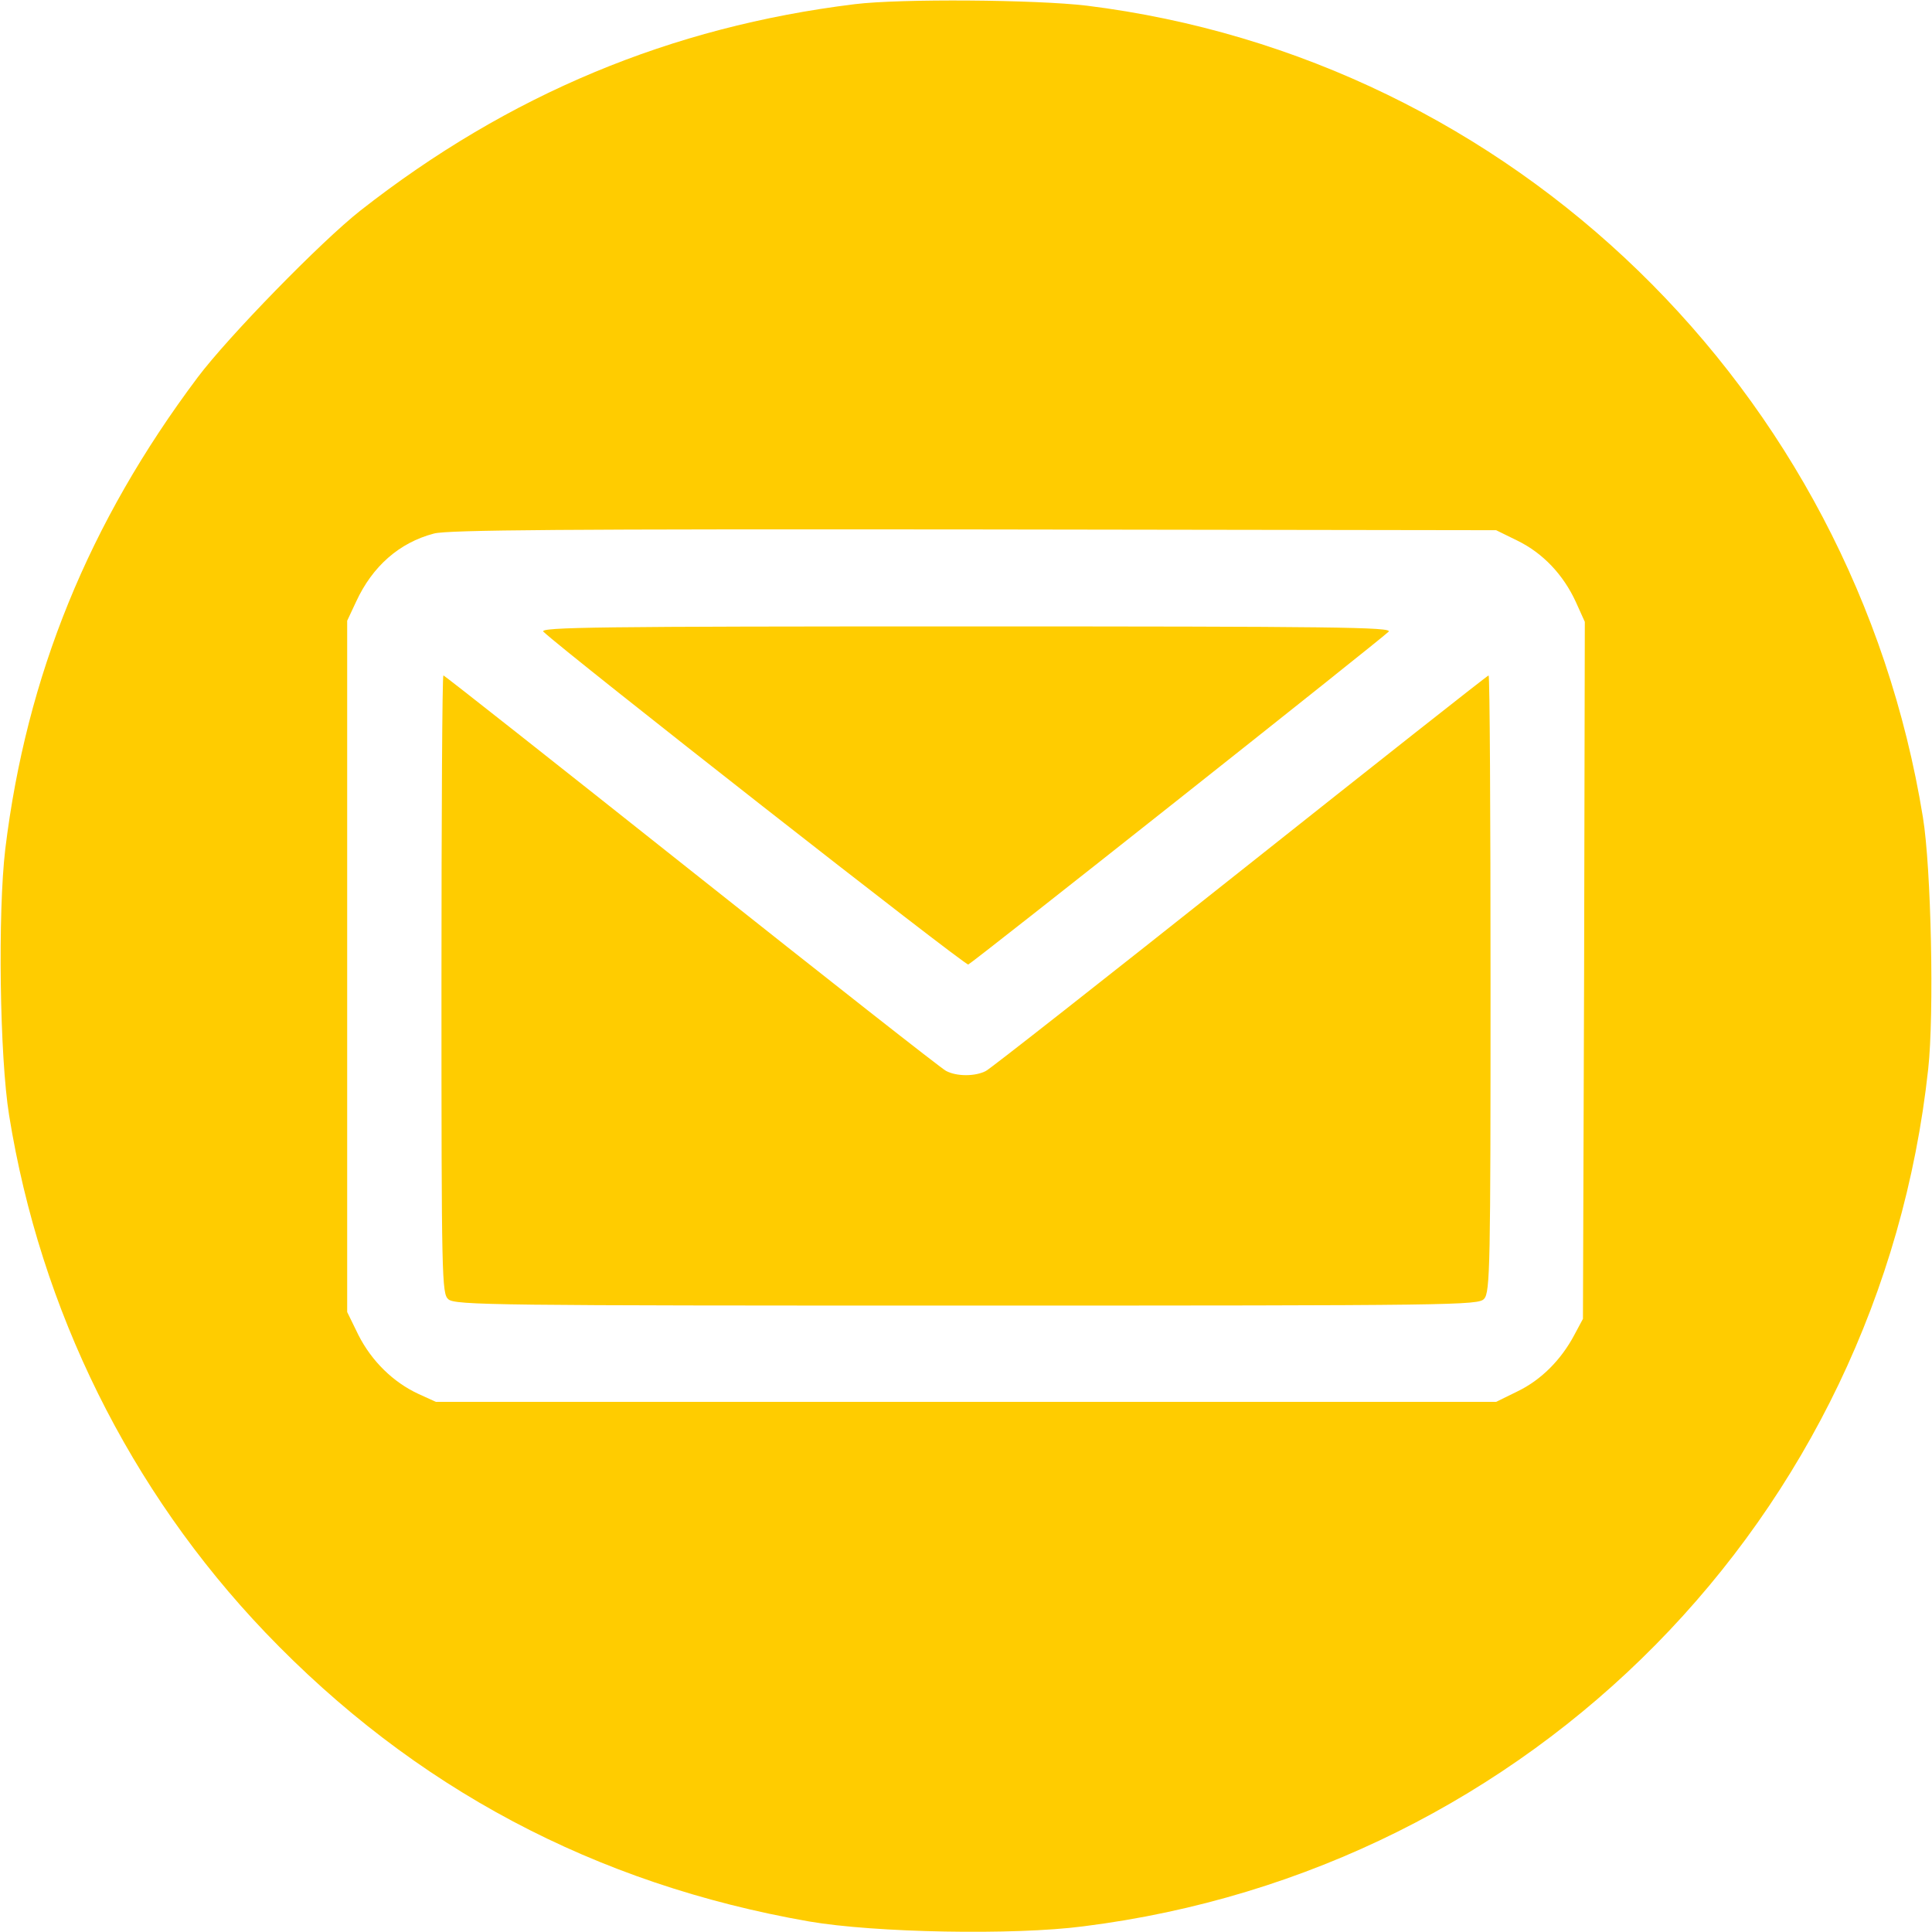 <?xml version="1.0" encoding="UTF-8"?> <svg xmlns="http://www.w3.org/2000/svg" width="30" height="30" viewBox="0 0 30 30" fill="none"> <g clip-path="url(#clip0_1_962)"> <path d="M13.271 0.065C10.418 0.416 7.898 1.465 5.596 3.27C4.986 3.75 3.545 5.227 3.07 5.859C1.377 8.115 0.41 10.494 0.082 13.184C-0.035 14.168 -0.006 16.406 0.141 17.315C0.627 20.344 2.016 23.145 4.119 25.348C6.428 27.762 9.24 29.256 12.562 29.836C13.582 30.012 15.744 30.053 16.822 29.912C23.783 29.039 29.186 23.561 29.941 16.6C30.035 15.75 29.988 13.477 29.859 12.691C28.781 6.047 23.484 0.908 16.875 0.088C16.084 -0.006 13.986 -0.023 13.271 0.065ZM23.566 8.397C23.959 8.59 24.275 8.924 24.469 9.346L24.609 9.656L24.598 15.065L24.58 20.479L24.445 20.731C24.24 21.117 23.93 21.428 23.566 21.604L23.232 21.768H15H6.768L6.498 21.645C6.105 21.463 5.771 21.135 5.566 20.731L5.391 20.373V15.006V9.639L5.531 9.34C5.783 8.795 6.199 8.426 6.738 8.285C6.943 8.227 8.83 8.215 15.117 8.221L23.232 8.233L23.566 8.397Z" fill="#FFCC00"></path> <path d="M8.438 9.809C8.783 10.137 14.982 14.994 15.035 14.977C15.1 14.953 21.404 9.961 21.562 9.809C21.633 9.738 20.725 9.727 15 9.727C9.293 9.727 8.367 9.738 8.438 9.809Z" fill="#FFCC00"></path> <path d="M6.855 15.281C6.855 19.857 6.861 20.086 6.961 20.174C7.061 20.268 7.705 20.273 15.012 20.273C22.629 20.273 22.957 20.268 23.045 20.168C23.139 20.068 23.145 19.646 23.145 15.275C23.145 12.645 23.133 10.488 23.115 10.488C23.098 10.488 21.369 11.854 19.266 13.523C17.162 15.193 15.381 16.594 15.31 16.629C15.146 16.717 14.854 16.717 14.69 16.629C14.619 16.594 12.838 15.193 10.734 13.523C8.631 11.854 6.902 10.488 6.885 10.488C6.867 10.488 6.855 12.645 6.855 15.281Z" fill="#FFCC00"></path> </g> <defs> <clipPath id="clip0_1_962"> <rect width="30" height="30" fill="white"></rect> </clipPath> </defs> </svg> 